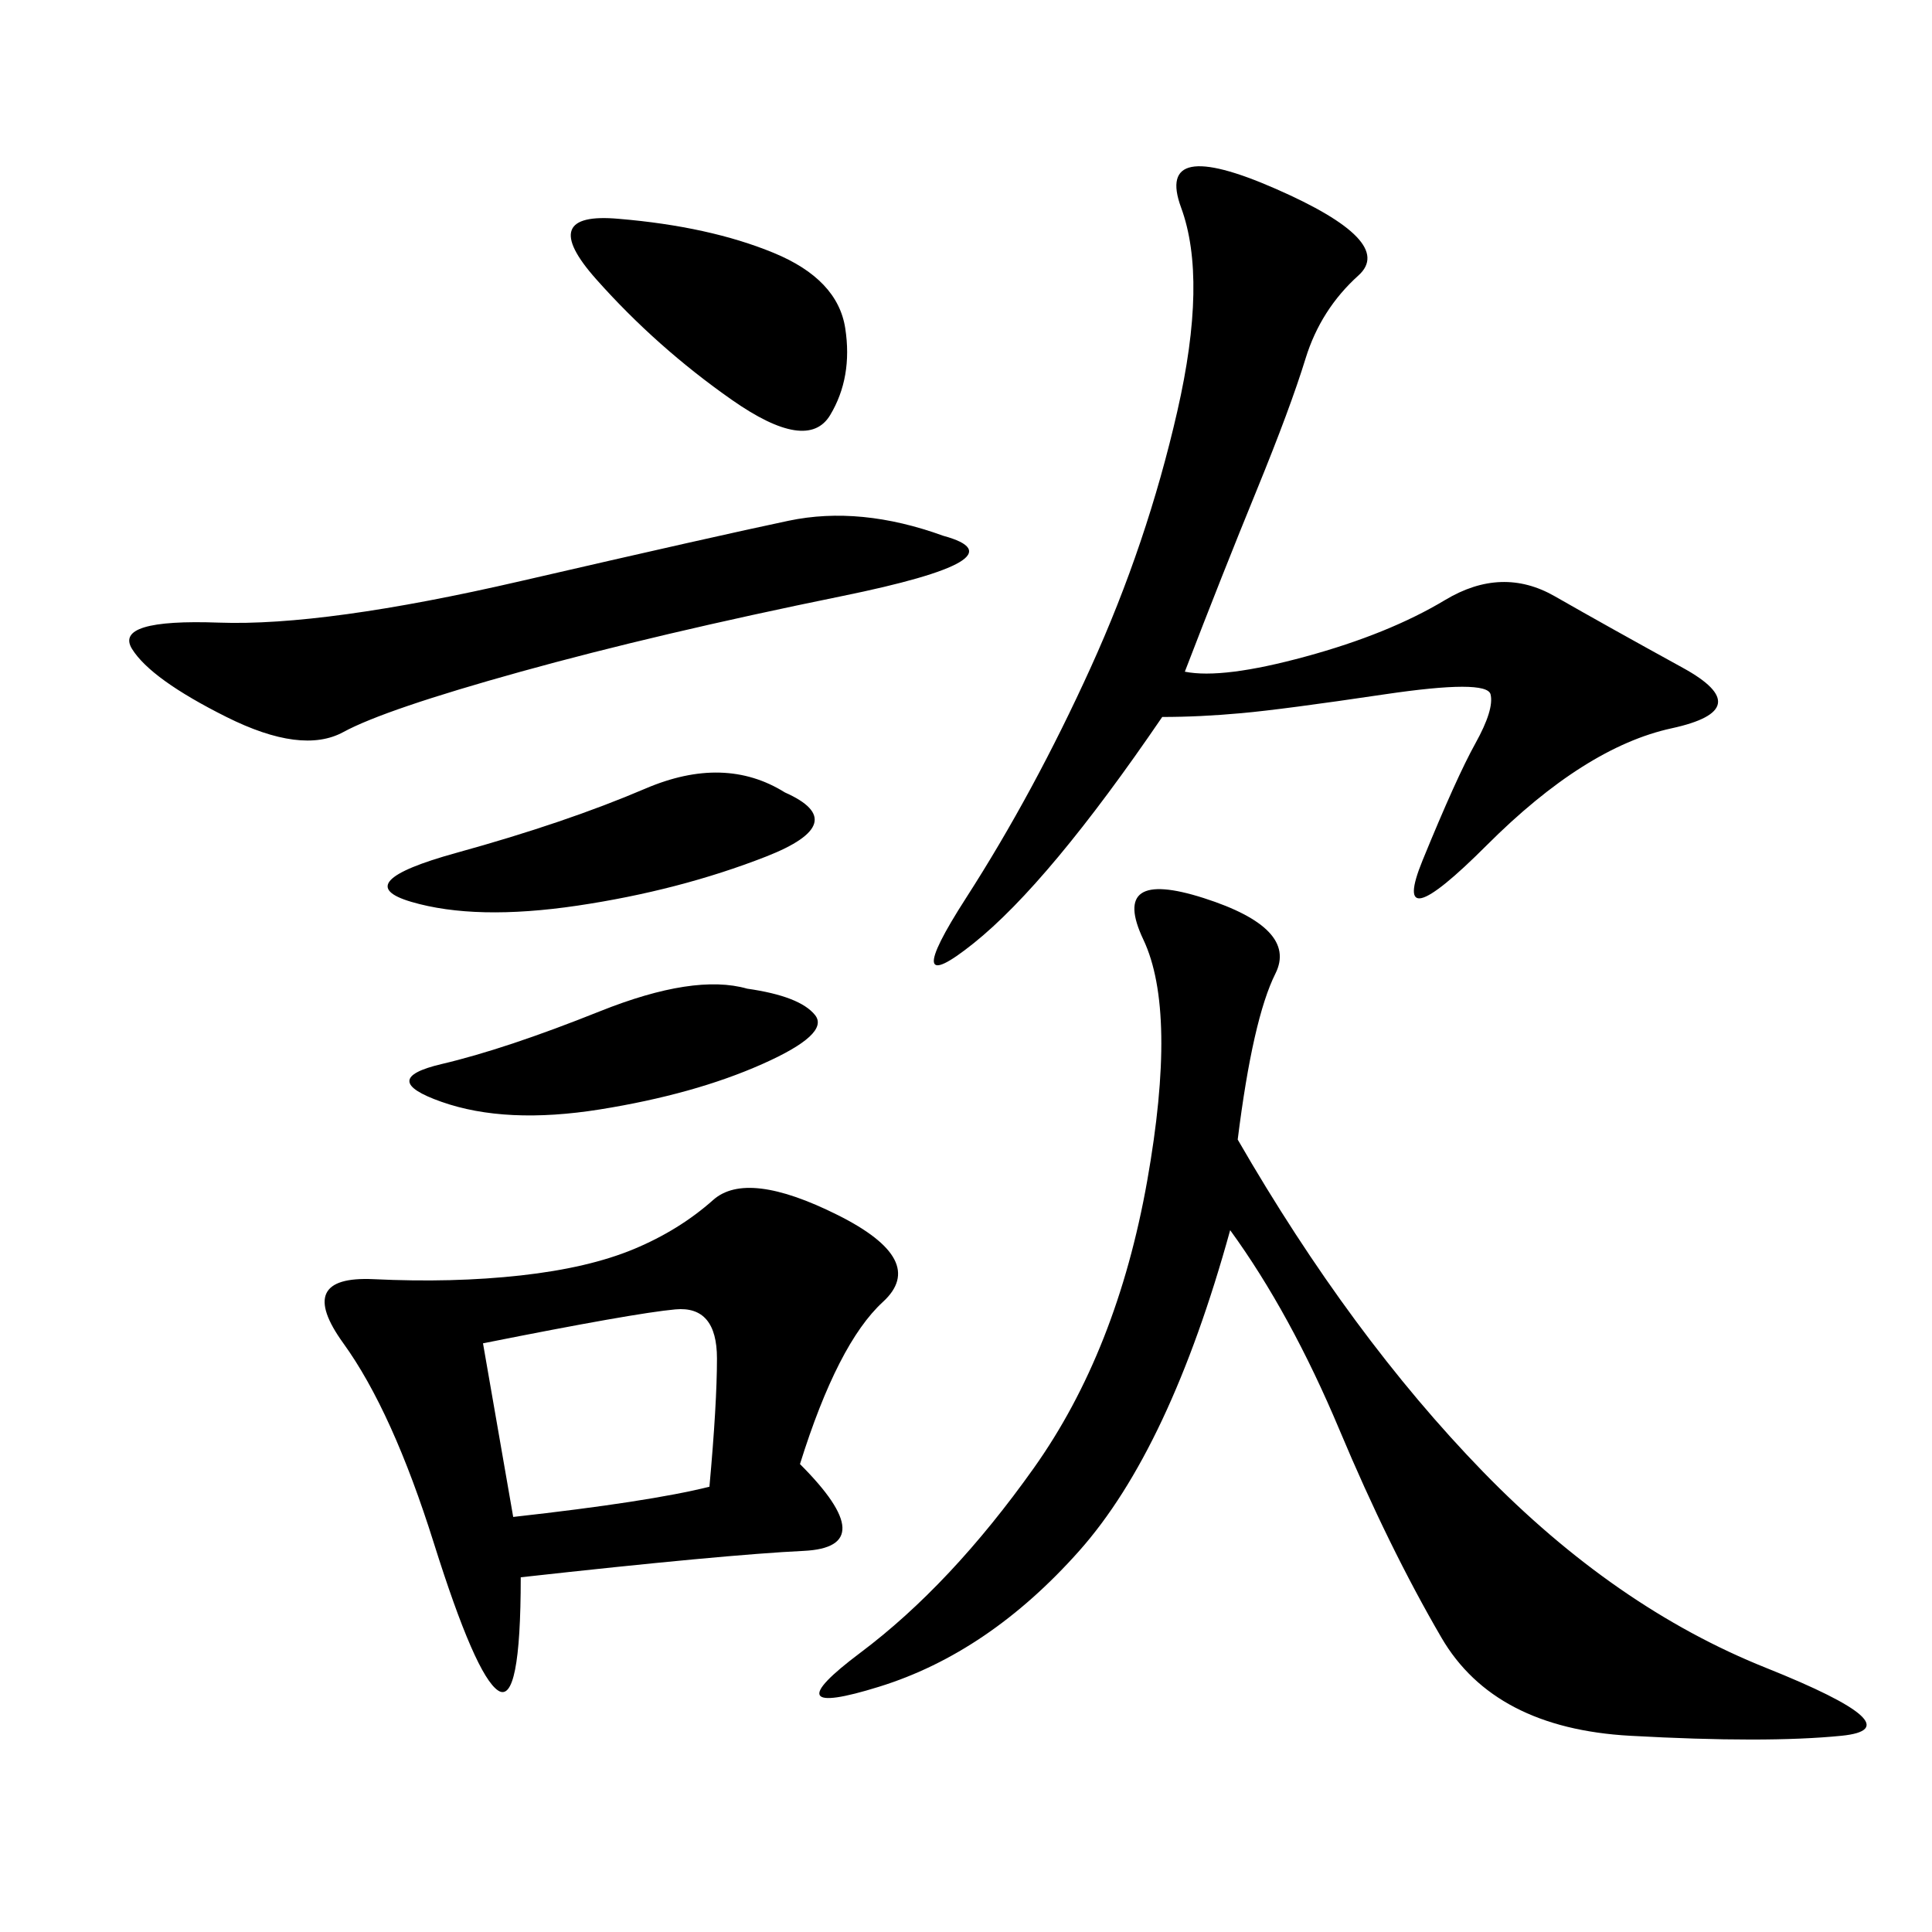 <svg xmlns="http://www.w3.org/2000/svg" xmlns:xlink="http://www.w3.org/1999/xlink" width="300" height="300"><path d="M192.19 176.95Q209.77 207.42 230.27 228.52Q250.78 249.61 274.22 258.98Q297.66 268.36 285.94 269.53Q274.22 270.70 253.13 269.53Q232.03 268.36 223.83 254.30Q215.63 240.23 208.01 222.07Q200.39 203.91 191.02 191.02L191.02 191.02Q181.64 225 167.58 240.82Q153.52 256.64 136.52 261.91Q119.53 267.19 133.59 256.64Q147.66 246.09 160.55 227.93Q173.44 209.77 178.13 183.40Q182.81 157.03 177.54 145.90Q172.27 134.77 186.91 139.45Q201.56 144.14 198.05 151.17Q194.53 158.20 192.19 176.95L192.19 176.95ZM124.22 227.34Q137.11 240.23 124.80 240.82Q112.50 241.41 80.86 244.92L80.86 244.92Q80.86 264.84 77.34 262.50Q73.83 260.16 67.38 239.65Q60.94 219.14 53.32 208.59Q45.70 198.05 58.01 198.63Q70.31 199.22 80.86 198.05Q91.41 196.88 98.44 193.95Q105.47 191.02 110.74 186.33Q116.02 181.64 130.08 188.67Q144.14 195.70 137.11 202.15Q130.08 208.59 124.22 227.34L124.22 227.34ZM183.98 104.30Q189.84 105.47 202.73 101.95Q215.63 98.44 224.41 93.16Q233.20 87.89 241.41 92.58Q249.61 97.27 261.33 103.71Q273.05 110.16 259.57 113.09Q246.09 116.02 230.86 131.25Q215.63 146.48 220.90 133.59Q226.17 120.70 229.10 115.43Q232.03 110.16 231.45 107.81Q230.86 105.47 215.04 107.81Q199.22 110.16 192.77 110.74Q186.33 111.33 180.47 111.33L180.47 111.33Q162.89 137.11 151.17 146.48Q139.45 155.86 150 139.45Q160.55 123.05 169.34 103.71Q178.13 84.38 182.81 63.87Q187.50 43.36 183.40 32.23Q179.30 21.09 198.05 29.30Q216.80 37.50 210.94 42.77Q205.08 48.05 202.73 55.66Q200.39 63.28 195.12 76.17Q189.84 89.06 183.98 104.30L183.98 104.30ZM146.48 83.20Q159.38 86.72 130.66 92.58Q101.95 98.44 80.86 104.30Q59.77 110.16 53.32 113.67Q46.88 117.19 35.16 111.33Q23.44 105.47 20.51 100.78Q17.58 96.09 33.98 96.68Q50.39 97.27 80.86 90.23Q111.33 83.20 122.46 80.86Q133.59 78.52 146.48 83.20L146.48 83.20ZM75 208.59L79.69 235.55Q100.78 233.20 110.16 230.86L110.16 230.86Q111.33 217.97 111.33 210.94L111.33 210.94Q111.33 202.73 104.88 203.32Q98.44 203.91 75 208.59L75 208.59ZM96.09 33.98Q110.16 35.16 120.12 39.26Q130.08 43.36 131.25 50.98Q132.42 58.59 128.91 64.45Q125.39 70.31 113.67 62.11Q101.95 53.91 92.58 43.36Q83.20 32.81 96.09 33.98L96.09 33.98ZM121.88 123.05Q132.42 127.73 118.95 133.01Q105.47 138.28 89.65 140.63Q73.83 142.97 63.87 140.04Q53.91 137.11 70.90 132.42Q87.89 127.73 100.20 122.46Q112.50 117.19 121.88 123.05L121.88 123.05ZM116.02 153.52Q124.22 154.69 126.56 157.62Q128.91 160.55 118.36 165.23Q107.81 169.92 93.16 172.27Q78.52 174.61 68.55 171.09Q58.59 167.58 68.55 165.23Q78.52 162.89 93.16 157.03Q107.81 151.17 116.02 153.52L116.02 153.52Z"/></svg>